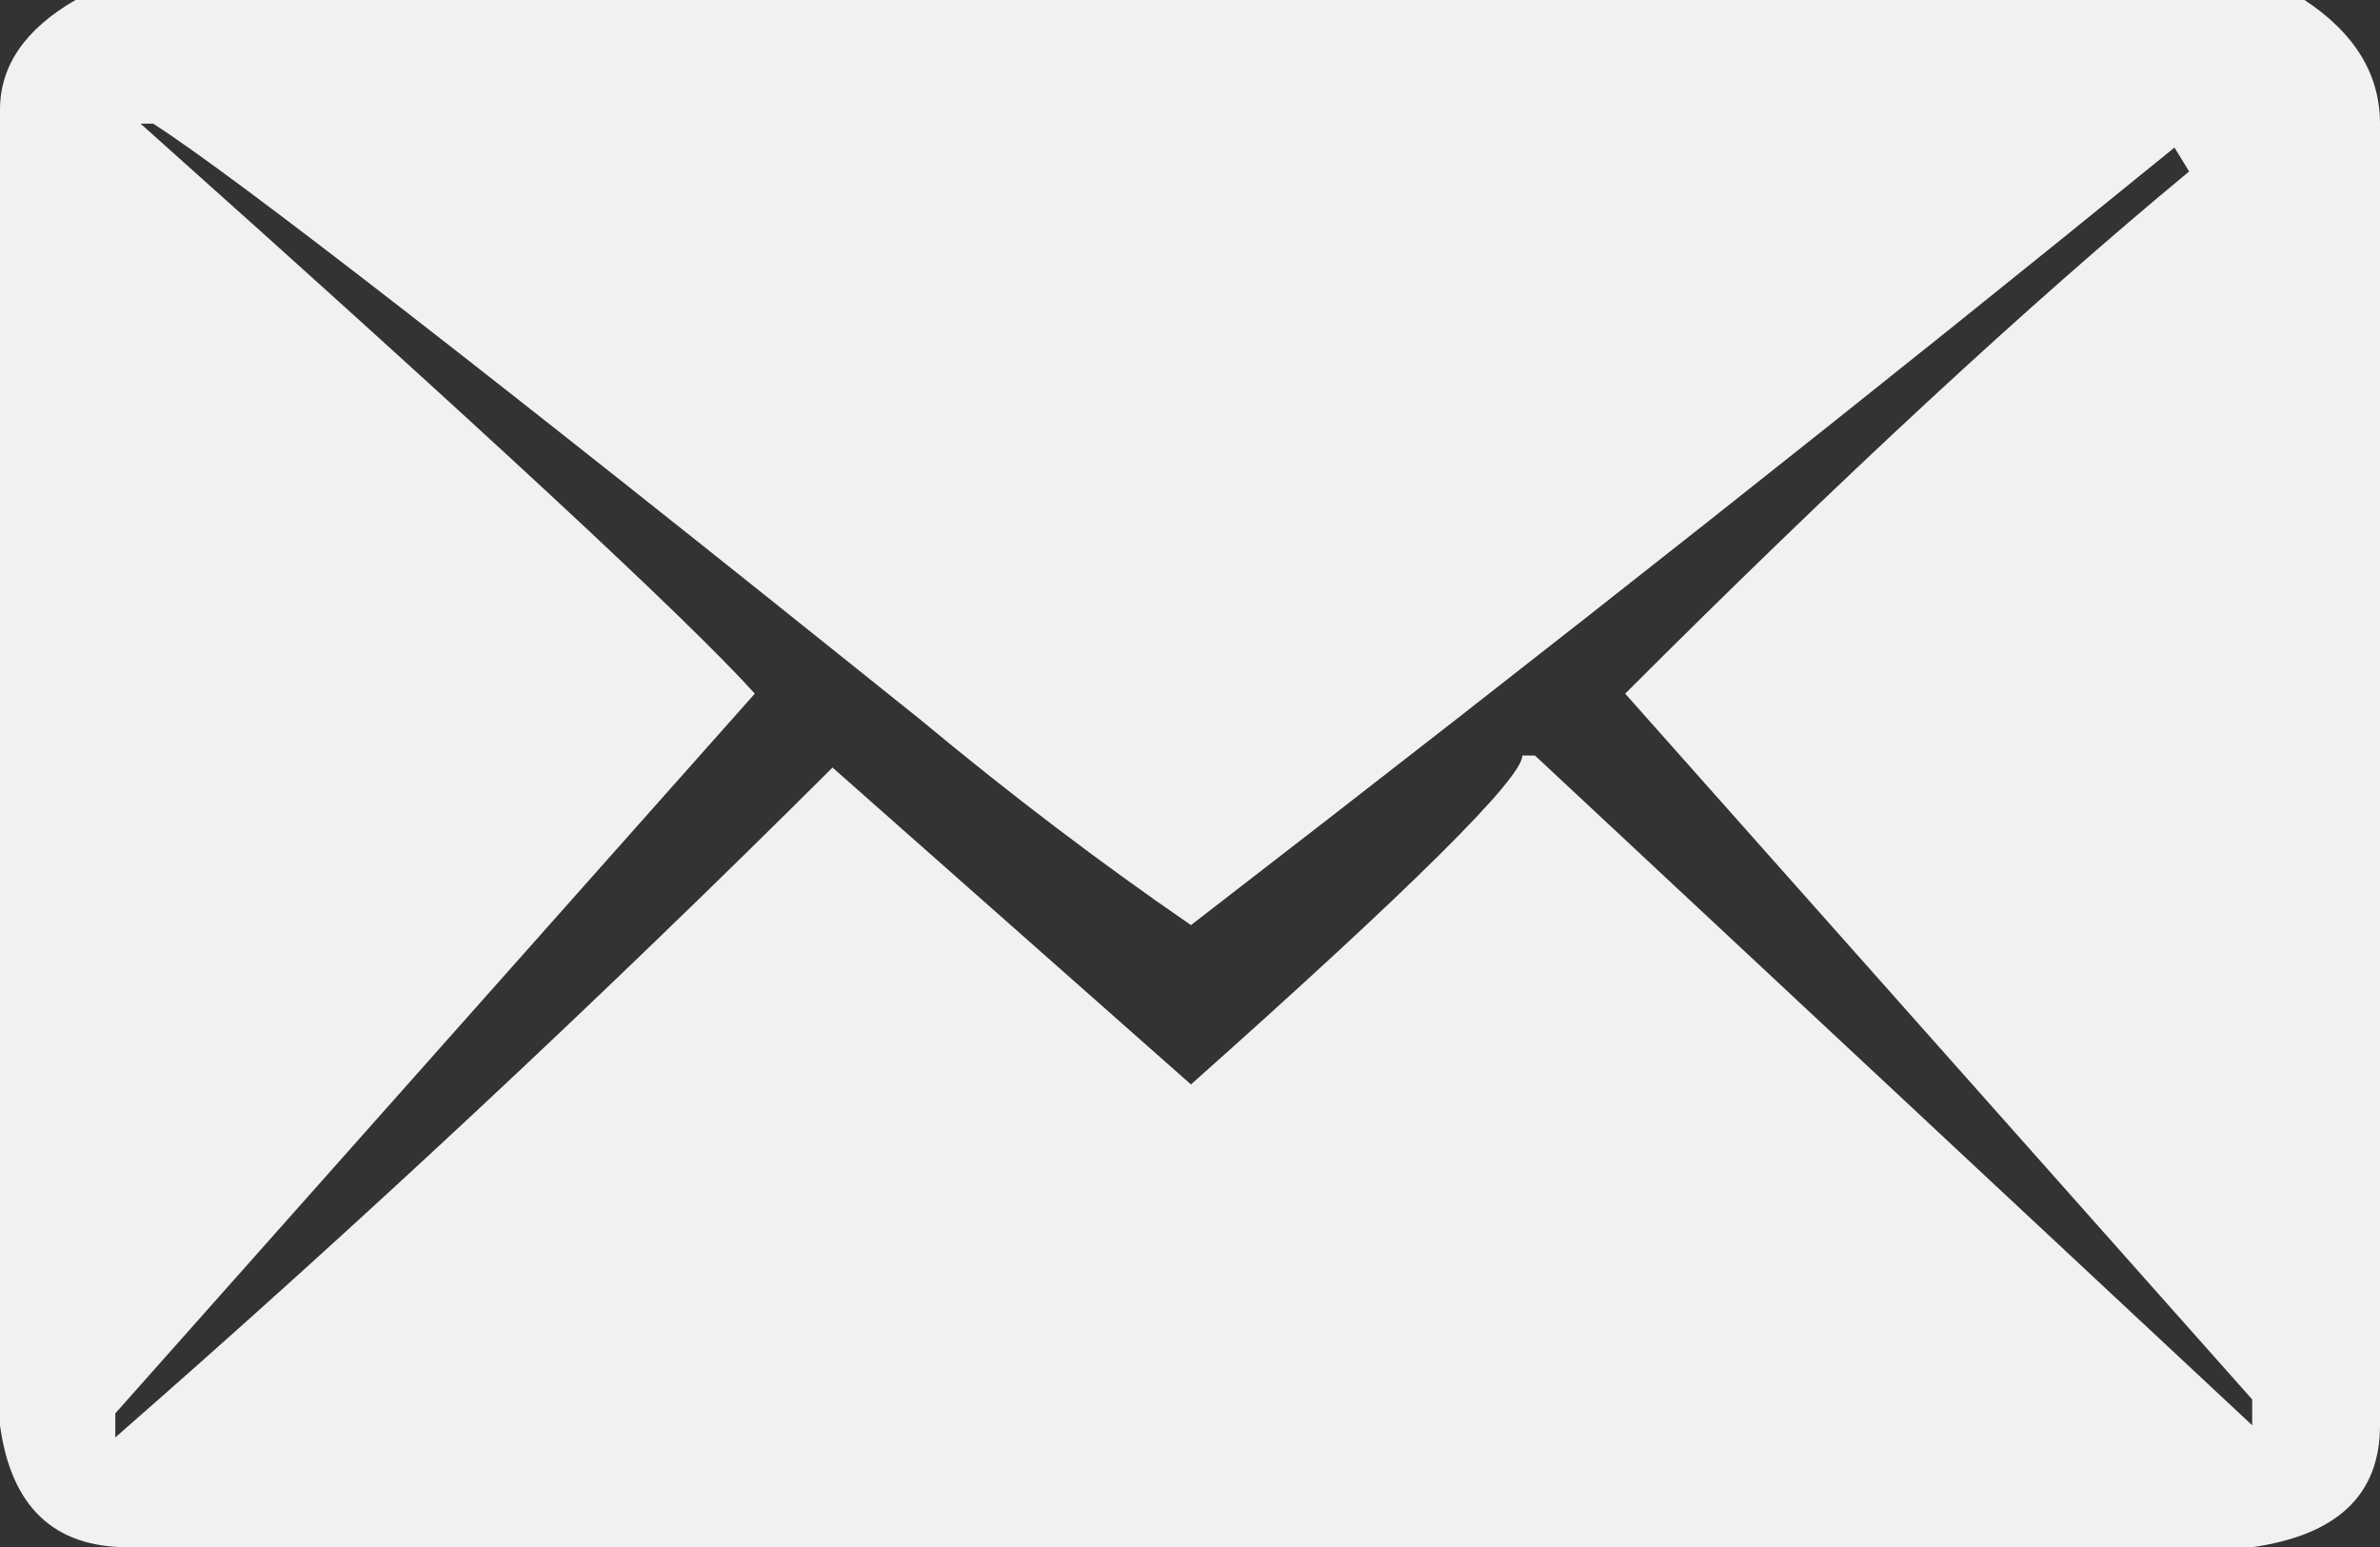 <svg width="20" height="13" viewBox="0 0 20 13" fill="none" xmlns="http://www.w3.org/2000/svg">
<rect x="0" y="0" width="20" height="13" fill="#333333" stroke="none"/>
<path d="M0.634 0H19.366C19.789 0.279 20 0.626 20 1.039V11.979C20 12.561 19.641 12.9 18.924 13.002H1.074C0.451 13.002 0.094 12.66 0 11.979V0.921C0 0.553 0.211 0.245 0.634 0ZM6.343 5.829L0.969 11.877V12.079C3.012 10.293 5.022 8.416 6.996 6.45L10.008 9.113C11.864 7.461 12.793 6.539 12.793 6.349H12.899L18.926 11.977V11.76L13.657 5.829C15.466 4.02 17.046 2.558 18.396 1.441L18.273 1.24C15.818 3.239 13.064 5.417 10.008 7.774C9.245 7.249 8.487 6.674 7.735 6.048C4.116 3.143 1.968 1.475 1.287 1.039H1.181C4.058 3.608 5.78 5.205 6.343 5.829Z" fill="#F1F1F1"/>
</svg>

